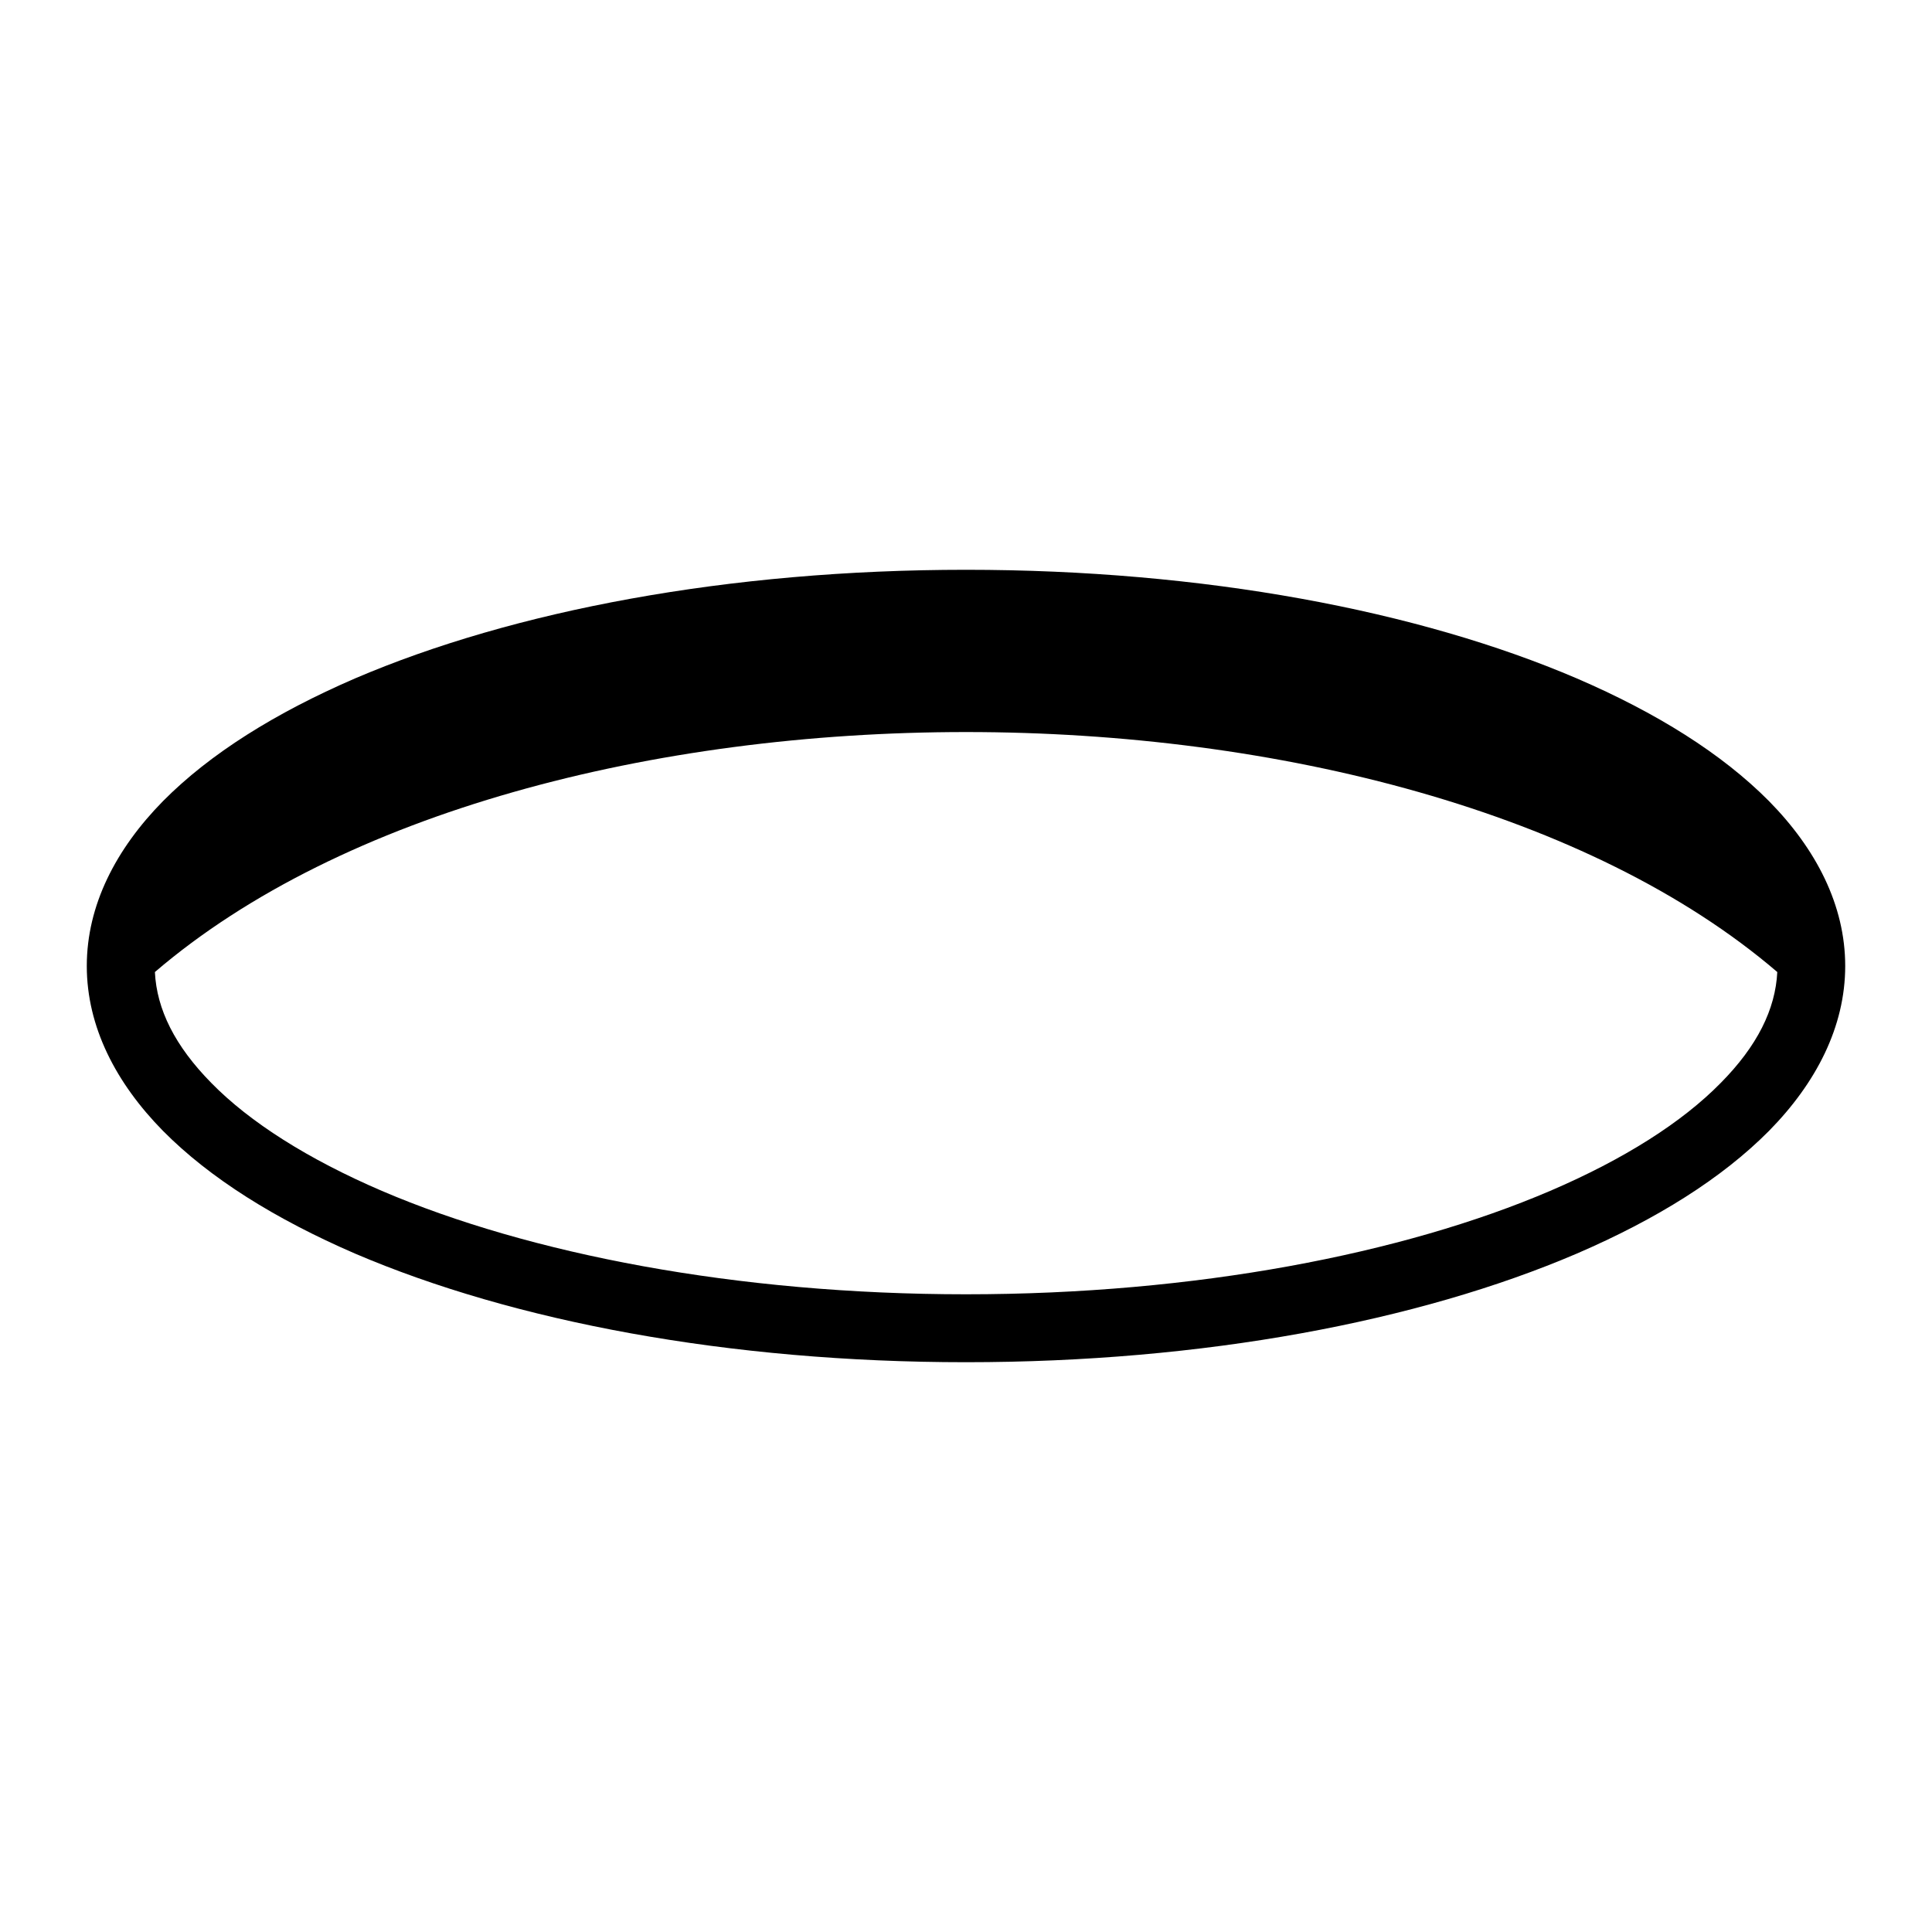 <?xml version="1.0" encoding="utf-8"?>
<!-- Generator: www.svgicons.com -->
<svg xmlns="http://www.w3.org/2000/svg" width="800" height="800" viewBox="0 0 512 512">
<path fill="currentColor" d="M256 151c-62.9 0-119.9 10.8-161.94 28.8c-21.03 9.1-38.38 19.9-50.86 32.5C30.71 225 23 239.9 23 256s7.71 31 20.2 43.7c12.48 12.6 29.83 23.4 50.86 32.5C136.1 350.2 193.1 361 256 361s119.9-10.8 161.9-28.8c21.1-9.1 38.4-19.9 50.9-32.5C481.3 287 489 272.1 489 256s-7.7-31-20.2-43.7c-12.5-12.6-29.8-23.4-50.9-32.5c-42-18-99-28.8-161.9-28.8m0 43c82.7 0 165.5 21.2 215 63.6c-.5 9.9-5.3 19.6-15 29.4c-10.2 10.4-25.6 20.2-45.2 28.6c-39 16.7-94 27.4-154.8 27.4s-115.8-10.7-154.8-27.4c-19.55-8.4-35.01-18.2-45.19-28.6c-9.65-9.8-14.48-19.5-14.96-29.4C90.54 215.2 173.3 194 256 194"/>
</svg>